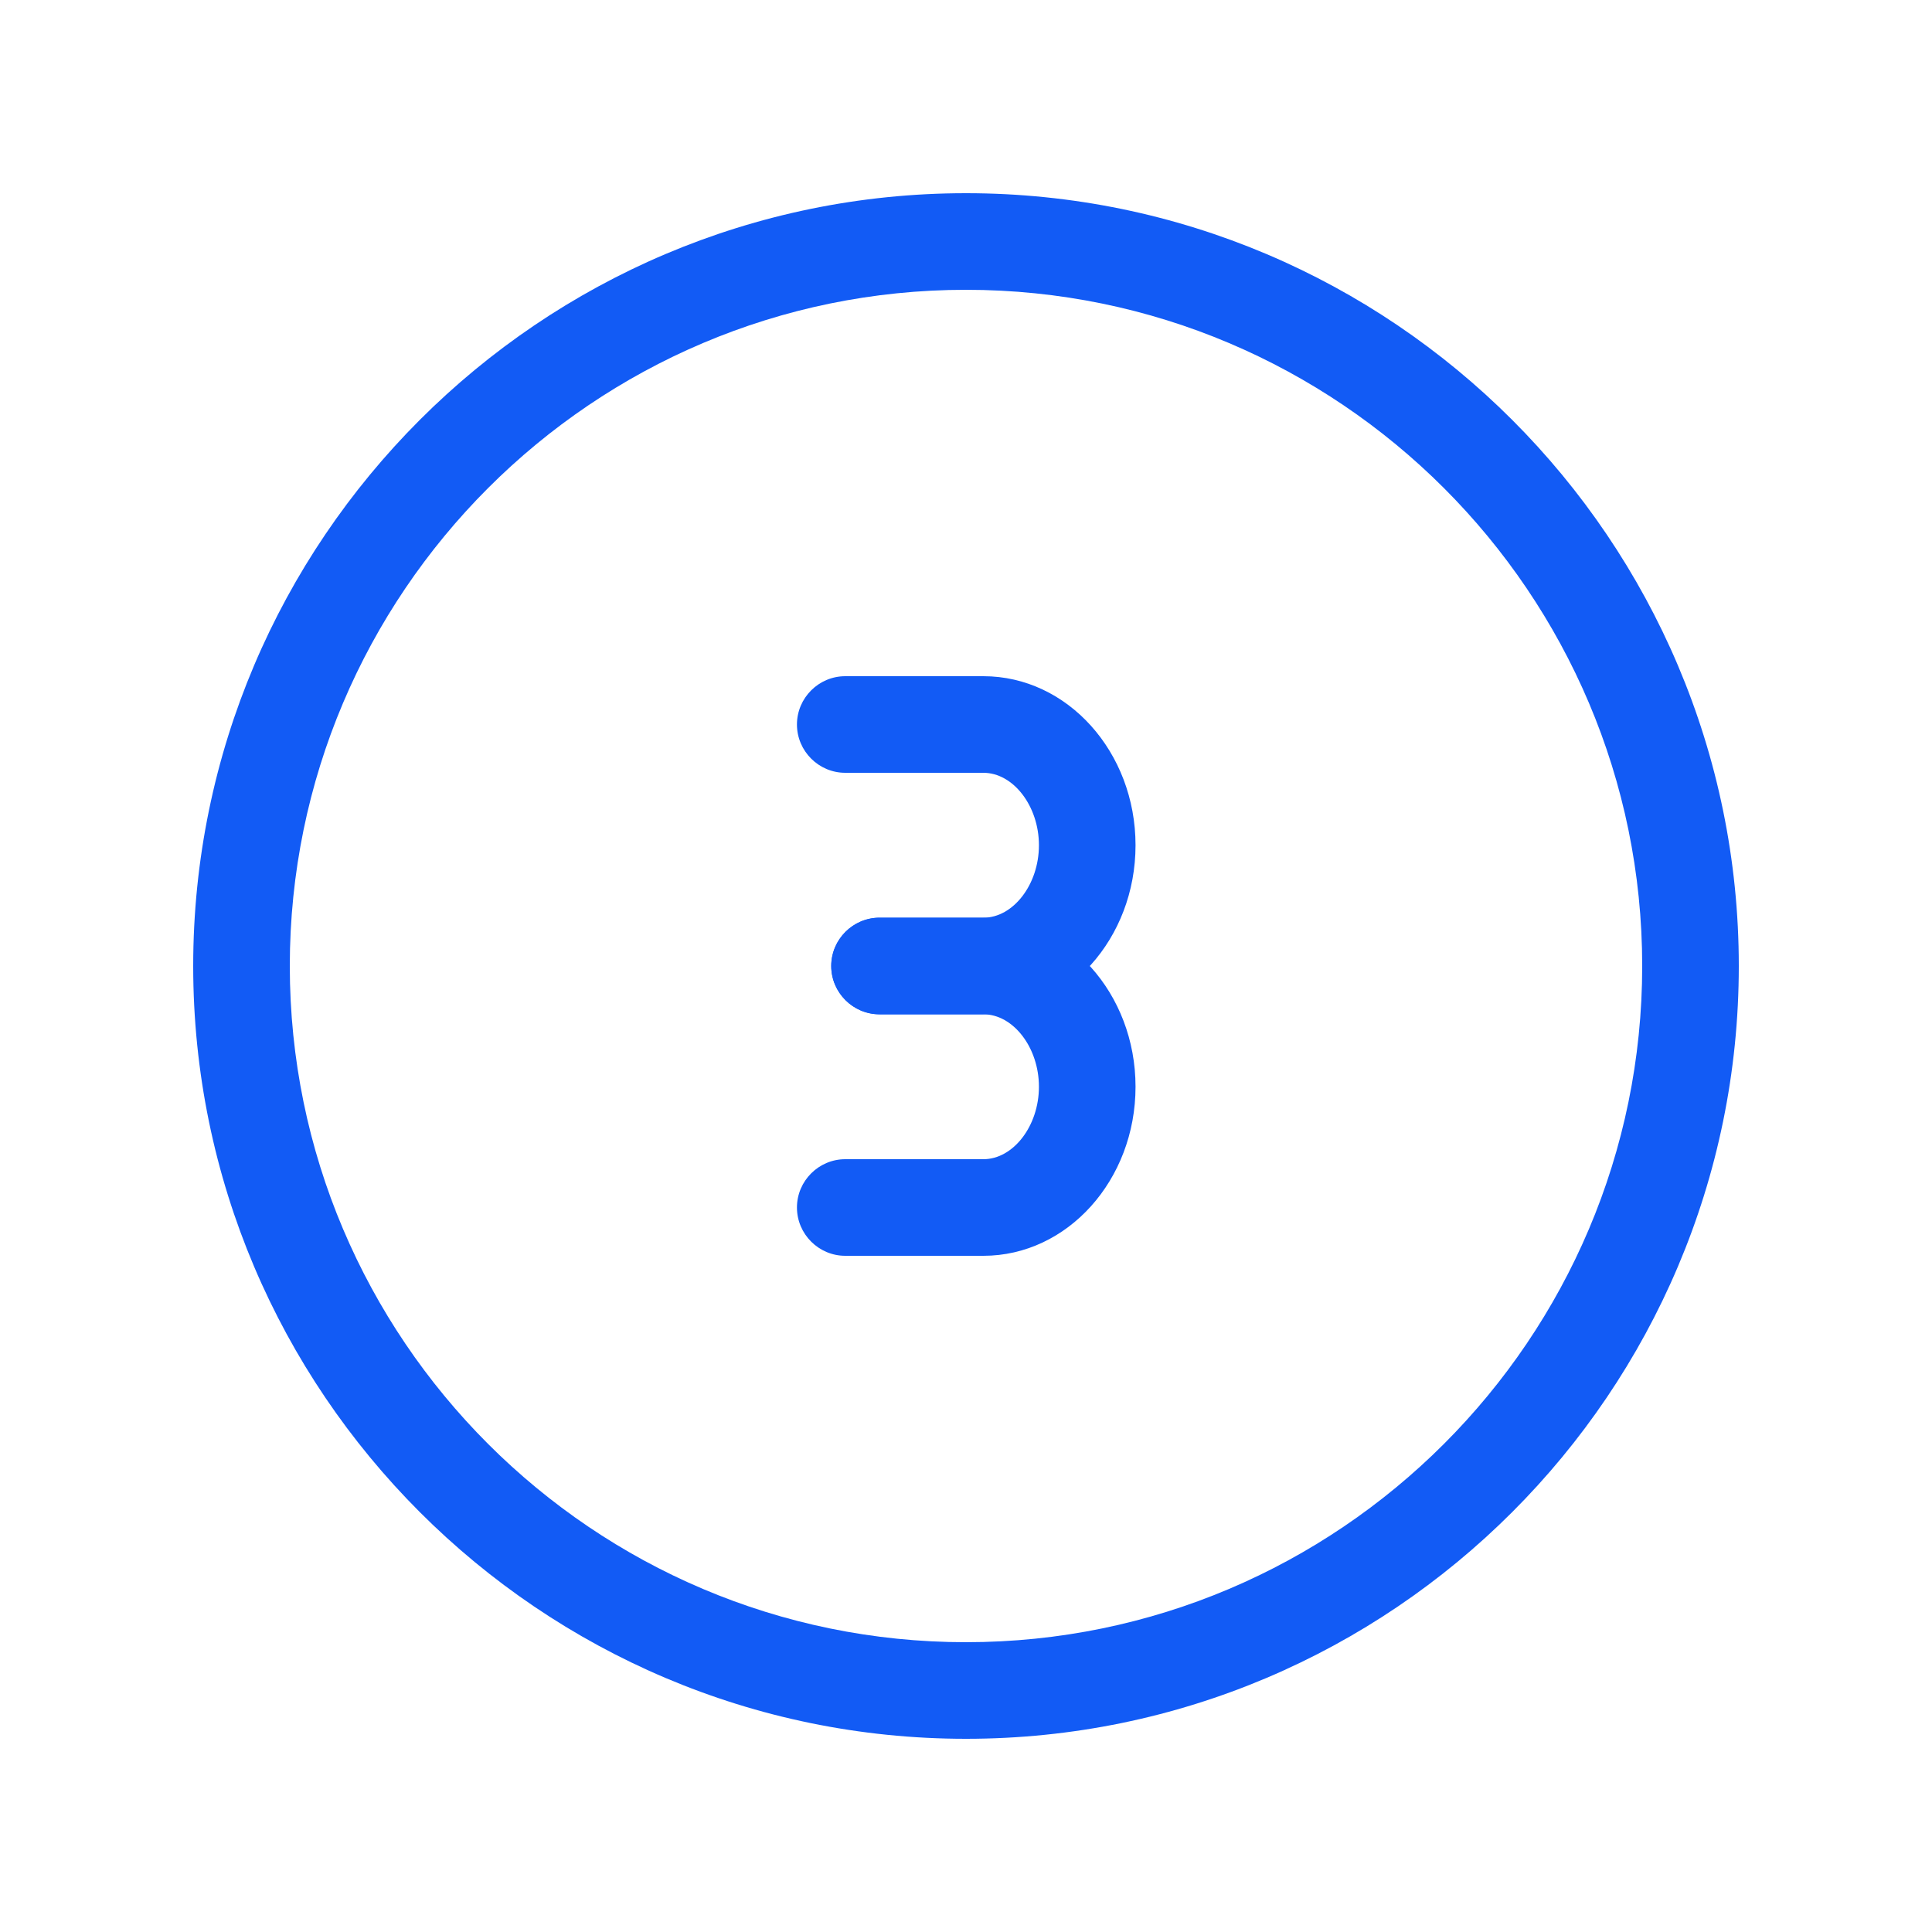 <svg width="48" height="48" viewBox="0 0 48 48" fill="none" xmlns="http://www.w3.org/2000/svg">
<g clip-path="url(#clip0_5781_46896)">
<path d="M24 43.2C13.416 43.2 4.8 34.584 4.8 24C4.8 13.416 13.416 4.8 24 4.8C34.584 4.8 43.2 13.416 43.2 24C43.2 34.584 34.584 43.2 24 43.2ZM24 7.2C14.736 7.2 7.2 14.736 7.2 24C7.2 33.264 14.736 40.8 24 40.8C33.264 40.8 40.8 33.264 40.8 24C40.8 14.736 33.264 7.2 24 7.2Z" fill="#125BF5"/>
<path d="M24.432 25.2H21.852C21.192 25.2 20.652 24.66 20.652 24C20.652 23.34 21.192 22.8 21.852 22.8H24.432C25.176 22.8 25.812 21.972 25.812 21C25.812 20.028 25.176 19.2 24.432 19.2H21C20.34 19.2 19.8 18.66 19.8 18C19.8 17.34 20.34 16.8 21 16.8H24.432C26.52 16.8 28.212 18.684 28.212 21C28.212 23.316 26.52 25.2 24.432 25.2Z" fill="#125BF5"/>
<path d="M24.432 31.2H21C20.34 31.2 19.8 30.66 19.8 30C19.8 29.34 20.34 28.8 21 28.8H24.432C25.176 28.8 25.812 27.972 25.812 27C25.812 26.028 25.176 25.2 24.432 25.2H21.852C21.192 25.2 20.652 24.66 20.652 24C20.652 23.34 21.192 22.8 21.852 22.8H24.432C26.52 22.8 28.212 24.684 28.212 27C28.212 29.316 26.52 31.2 24.432 31.2Z" fill="#125BF5"/>
</g>
<defs>
<clipPath id="clip0_5781_46896">
<rect width="48" height="48" fill="white"/>
</clipPath>
</defs>
</svg>
